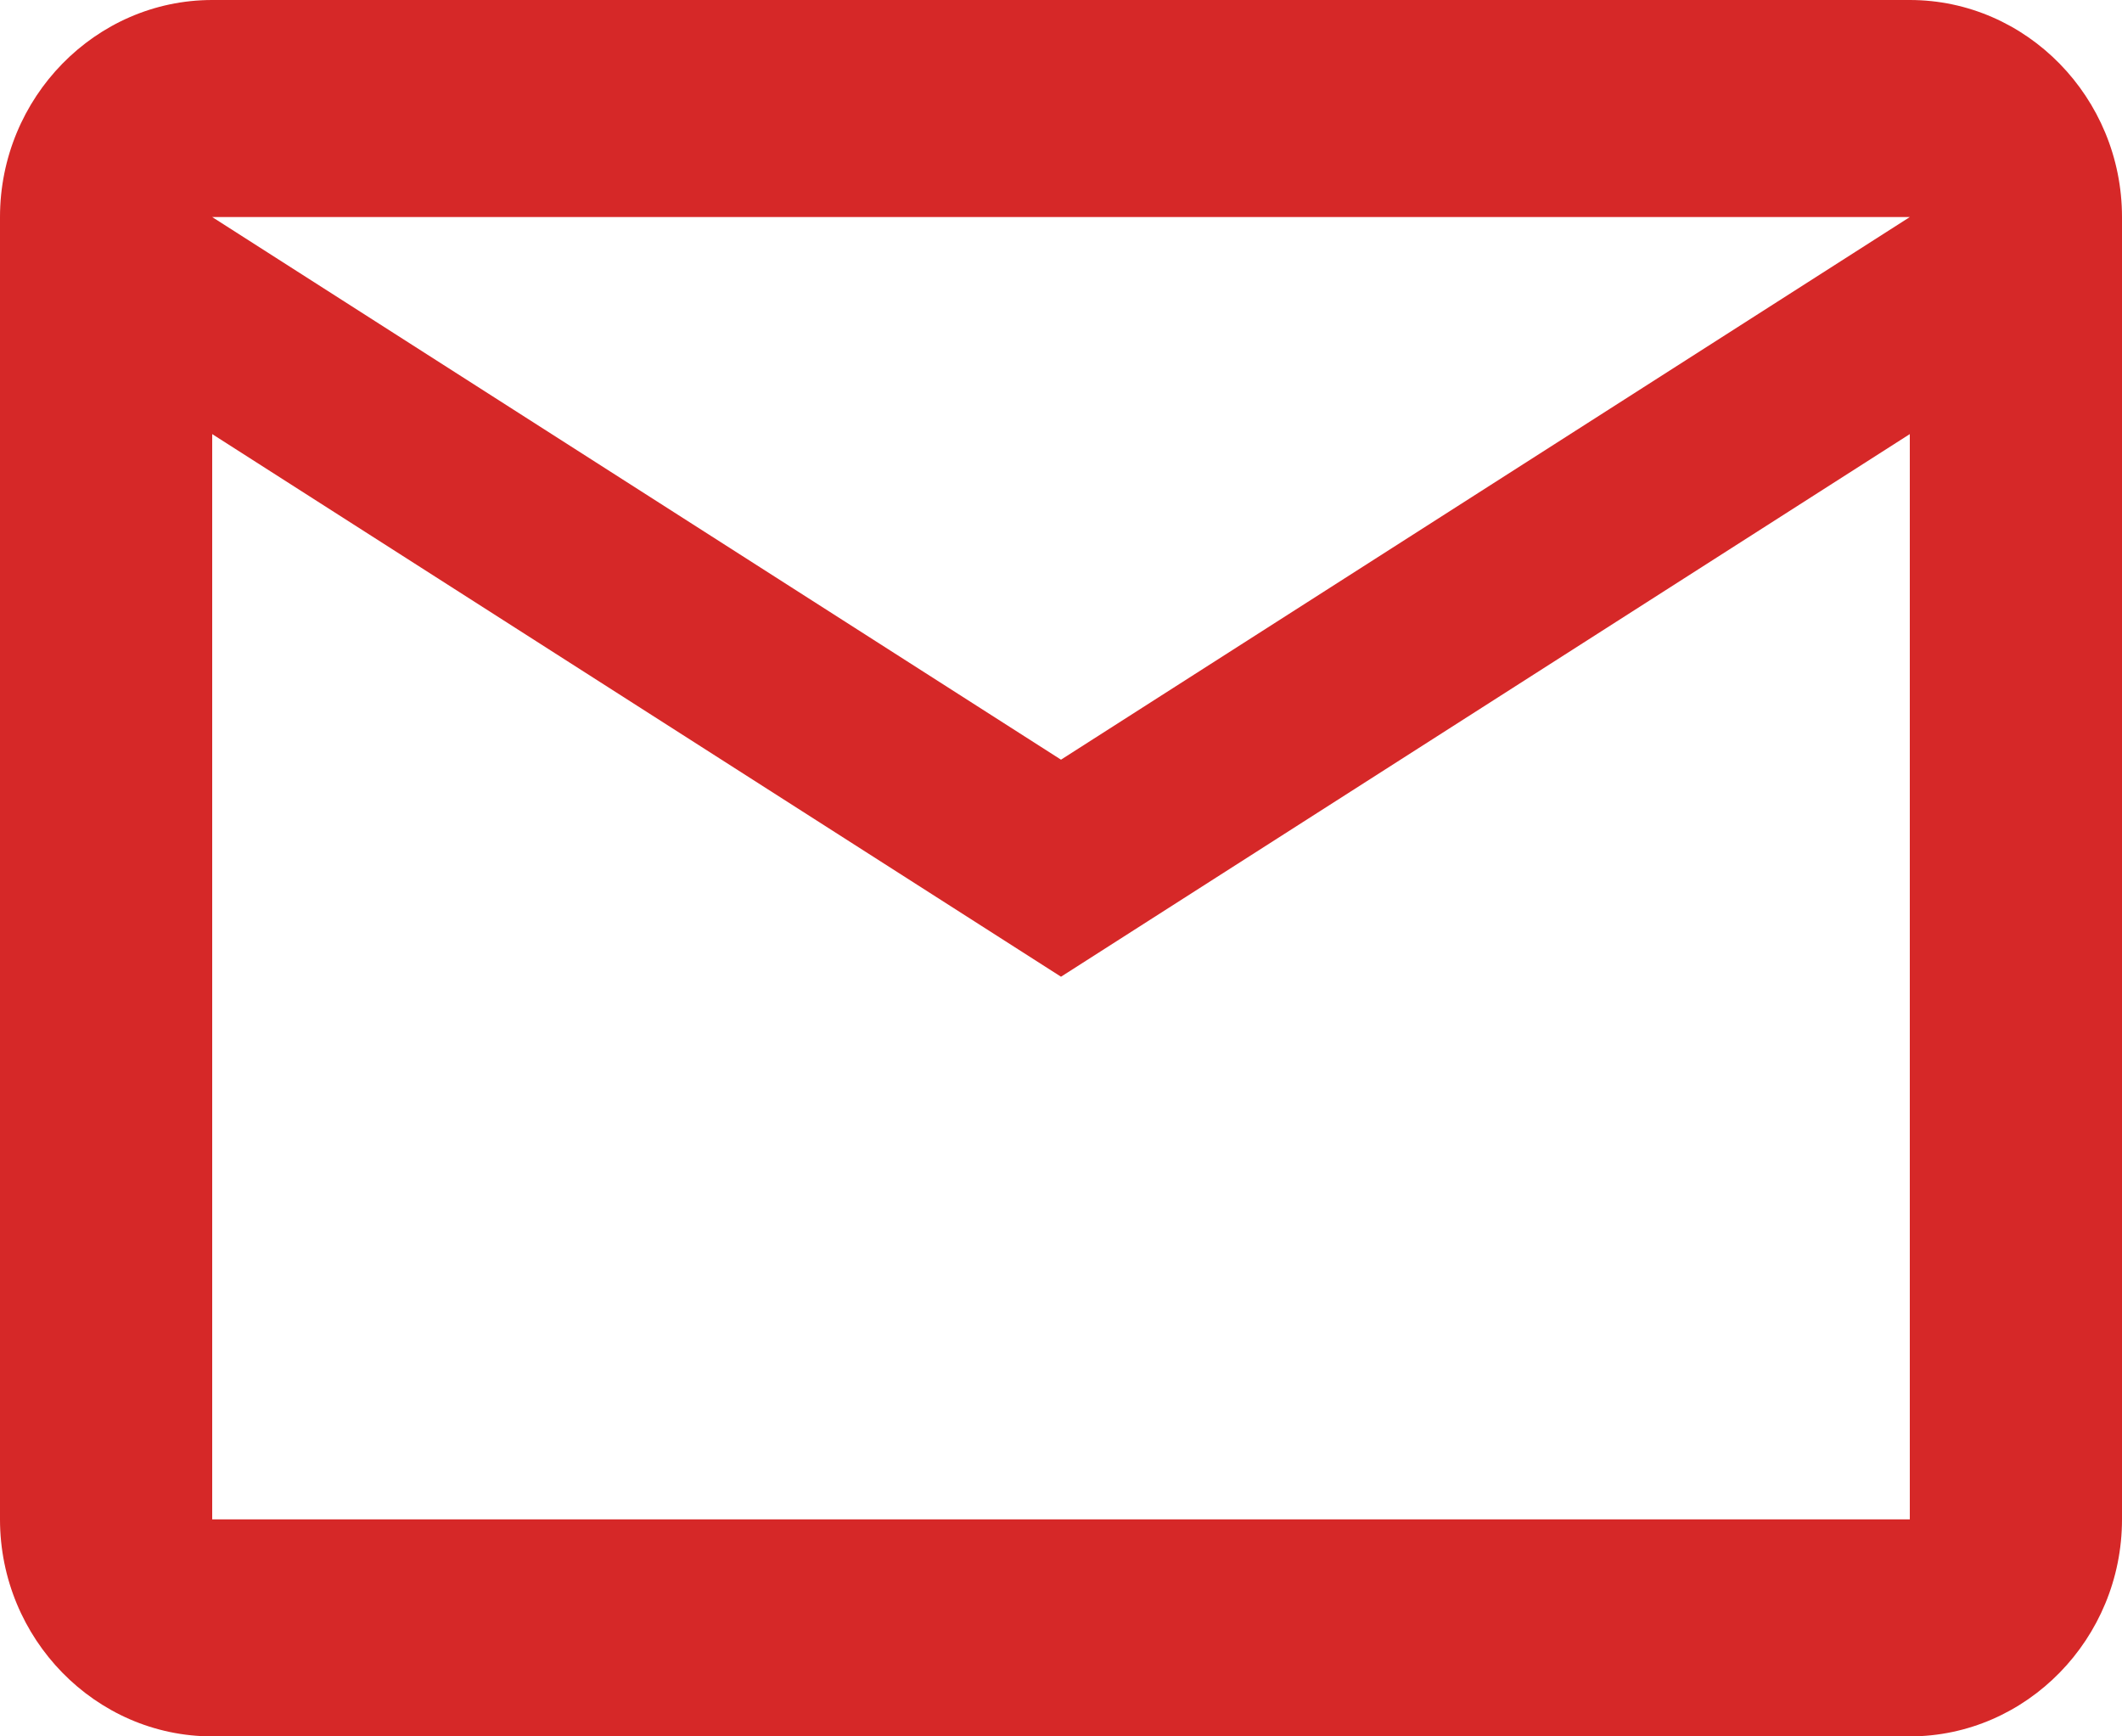 <svg width="22" height="18" viewBox="0 0 22 18" fill="none" xmlns="http://www.w3.org/2000/svg">
<path d="M22 2.25C22 1.012 21.01 0 19.8 0H2.2C0.99 0 0 1.012 0 2.25V15.75C0 16.988 0.99 18 2.2 18H19.8C21.01 18 22 16.988 22 15.75V2.25ZM19.8 2.25L11 7.875L2.2 2.25H19.8ZM19.8 15.75H2.2V4.5L11 10.125L19.8 4.5V15.75Z" fill="#D62828"/>
</svg>
